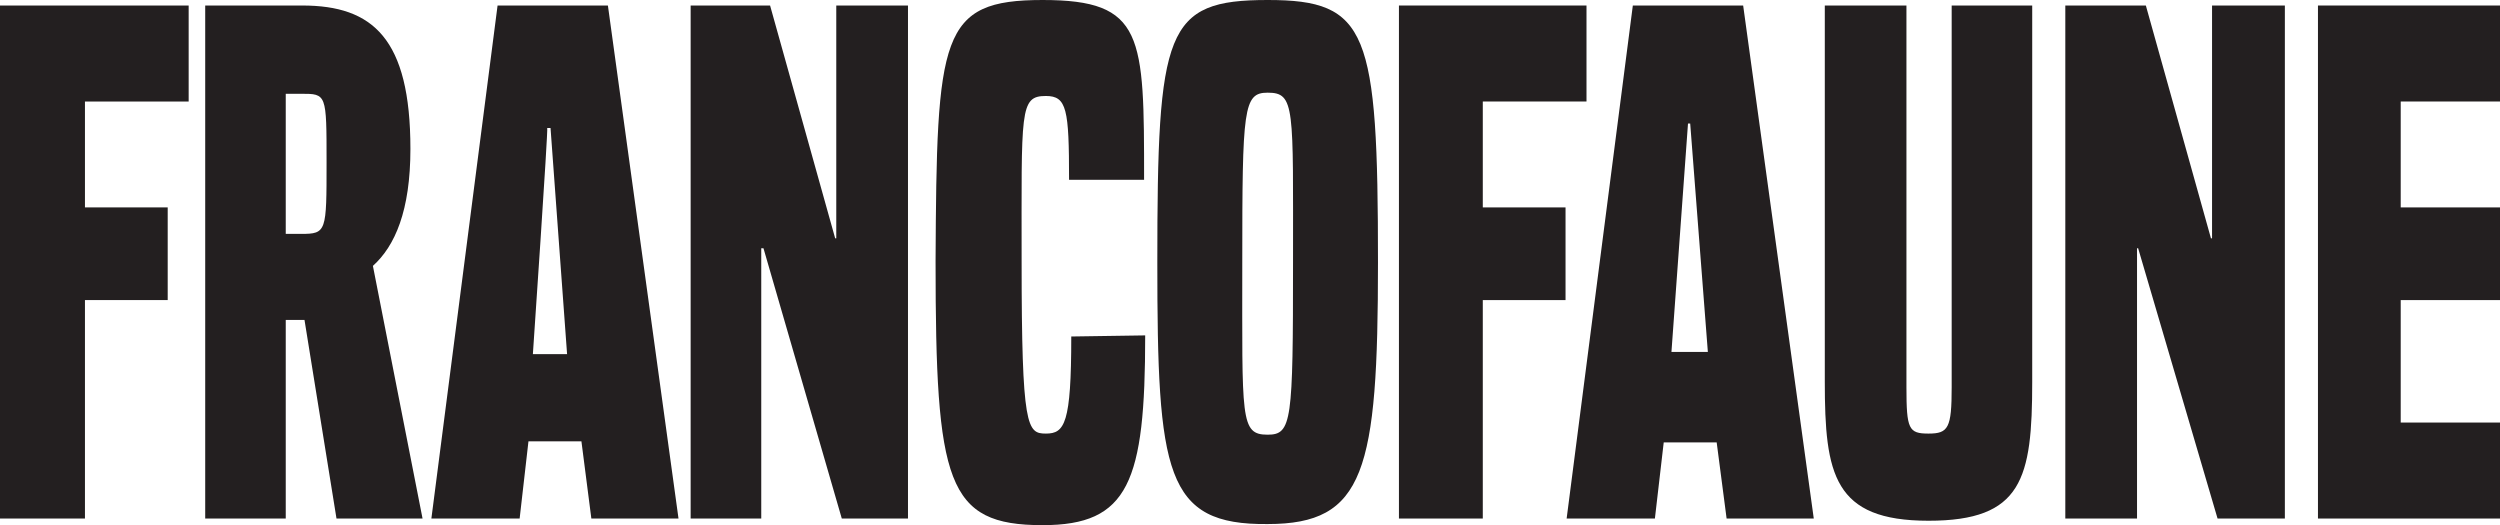 <?xml version="1.0" encoding="utf-8"?>
<!-- Generator: $$$/GeneralStr/196=Adobe Illustrator 27.6.0, SVG Export Plug-In . SVG Version: 6.00 Build 0)  -->
<svg version="1.1" id="Layer_1" xmlns="http://www.w3.org/2000/svg" xmlns:xlink="http://www.w3.org/1999/xlink" x="0px" y="0px"
	 viewBox="0 0 226.6 47.6" style="enable-background:new 0 0 226.6 47.6;" xml:space="preserve">
<style type="text/css">
	.st0{fill:#231F20;}
</style>
<path class="st0" d="M126.8,47V0.5h17v8.7h-9.4v9.6h7.5v8.4h-7.5V47L126.8,47L126.8,47z"/>
<path class="st0" d="M156.5,47l-0.9-6.9h-4.8L150,47h-8l6-46.5h10l6.4,46.5H156.5z M151.5,31.9h3.3l-1.6-20.7H153L151.5,31.9z"/>
<path class="st0" d="M176.9,0.5h7.3v34.1c0,8.8-0.9,12.6-9.4,12.6c-8.6,0-9.4-4.2-9.4-12.6V0.5h7.4v34.6c0,3.8,0.2,4.2,2,4.2
	c1.8,0,2.1-0.5,2.1-4.2V0.5z"/>
<path class="st0" d="M201,47l-7.2-24.5h-0.1V47h-6.5V0.5h7.3l5.9,21.1h0.1V0.5h6.6V47L201,47L201,47z"/>
<path class="st0" d="M210.1,47V0.5h16.7v8.7h-9.2v9.6h9v8.4h-9v11.1h9.7V47L210.1,47L210.1,47z"/>
<path class="st0" d="M0,47V0.5h17.1v8.7H7.7v9.6h7.5v8.4H7.7V47C7.7,47,0,47,0,47z"/>
<path class="st0" d="M30.5,47l-2.9-18h-1.7v18h-7.3V0.5h8.8c6.4,0,9.8,3,9.8,13c0,5.6-1.4,8.8-3.4,10.6L38.3,47
	C38.3,47,30.5,47,30.5,47z M27.3,21.2c2.3,0,2.3-0.2,2.3-6.5c0-6.2,0-6.2-2.3-6.2h-1.4v12.7C25.9,21.2,27.3,21.2,27.3,21.2z"/>
<path class="st0" d="M53.6,47l-0.9-7h-4.8l-0.8,7h-8l6-46.5h10L61.5,47C61.5,47,53.6,47,53.6,47z M48.3,32.1h3.1l-1.5-20.5h-0.3
	C49.7,11.6,48.3,32.1,48.3,32.1z"/>
<path class="st0" d="M76.3,47l-7.1-24.5H69V47h-6.4V0.5h7.2l5.9,21.1h0.1V0.5h6.5V47C82.3,47,76.3,47,76.3,47z"/>
<path class="st0" d="M103.8,30.4c0,13.3-1.5,17.2-9.3,17.2c-8.7,0-9.7-3.8-9.7-23.9C84.9,3.2,85.2,0,94.5,0c9.2,0,9.2,3.2,9.2,16.3
	h-6.8c0-6.4-0.2-7.6-2.1-7.6c-2.4,0-2.2,1.3-2.2,15c0,15.1,0.5,15.6,2.2,15.6c1.7,0,2.3-0.9,2.3-8.8L103.8,30.4L103.8,30.4z"/>
<path class="st0" d="M104.9,23.8c0-21.1,0.7-23.8,10-23.8c9.1,0,10,2.8,10,23.8c0,18.9-1.2,23.7-10,23.7
	C105.6,47.6,104.9,42.9,104.9,23.8z M117.2,23.8c0-14.1,0.2-15.4-2.3-15.4c-2.2,0-2.3,1.4-2.3,15.4c0,14.2-0.2,15.6,2.3,15.6
	C117.1,39.4,117.2,38.2,117.2,23.8z"/>
</svg>
